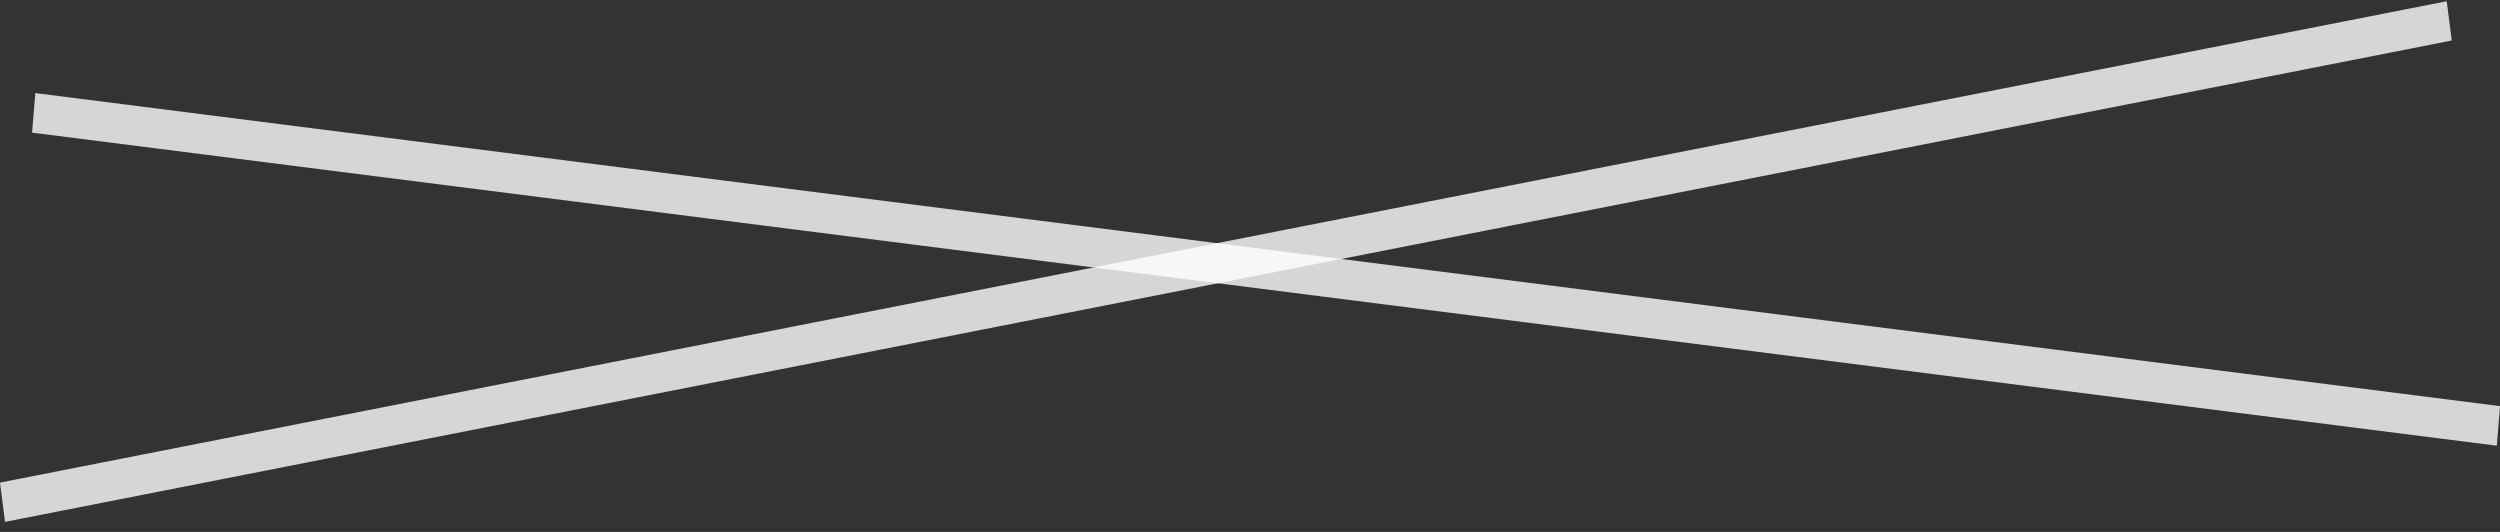 <svg width="188" height="40" viewBox="0 0 188 40" fill="none" xmlns="http://www.w3.org/2000/svg">
<rect x="0" y="0" width="188" height="40" fill="#333333" stroke="none"/>
<rect opacity="0.8" width="186.841" height="2.984" transform="matrix(0.992 0.126 -0.082 0.997 2.657 7)" fill="white"/>
<rect opacity="0.8" width="187.558" height="2.977" transform="matrix(0.981 -0.193 0.127 0.992 0 36.291)" fill="white"/>
</svg>
